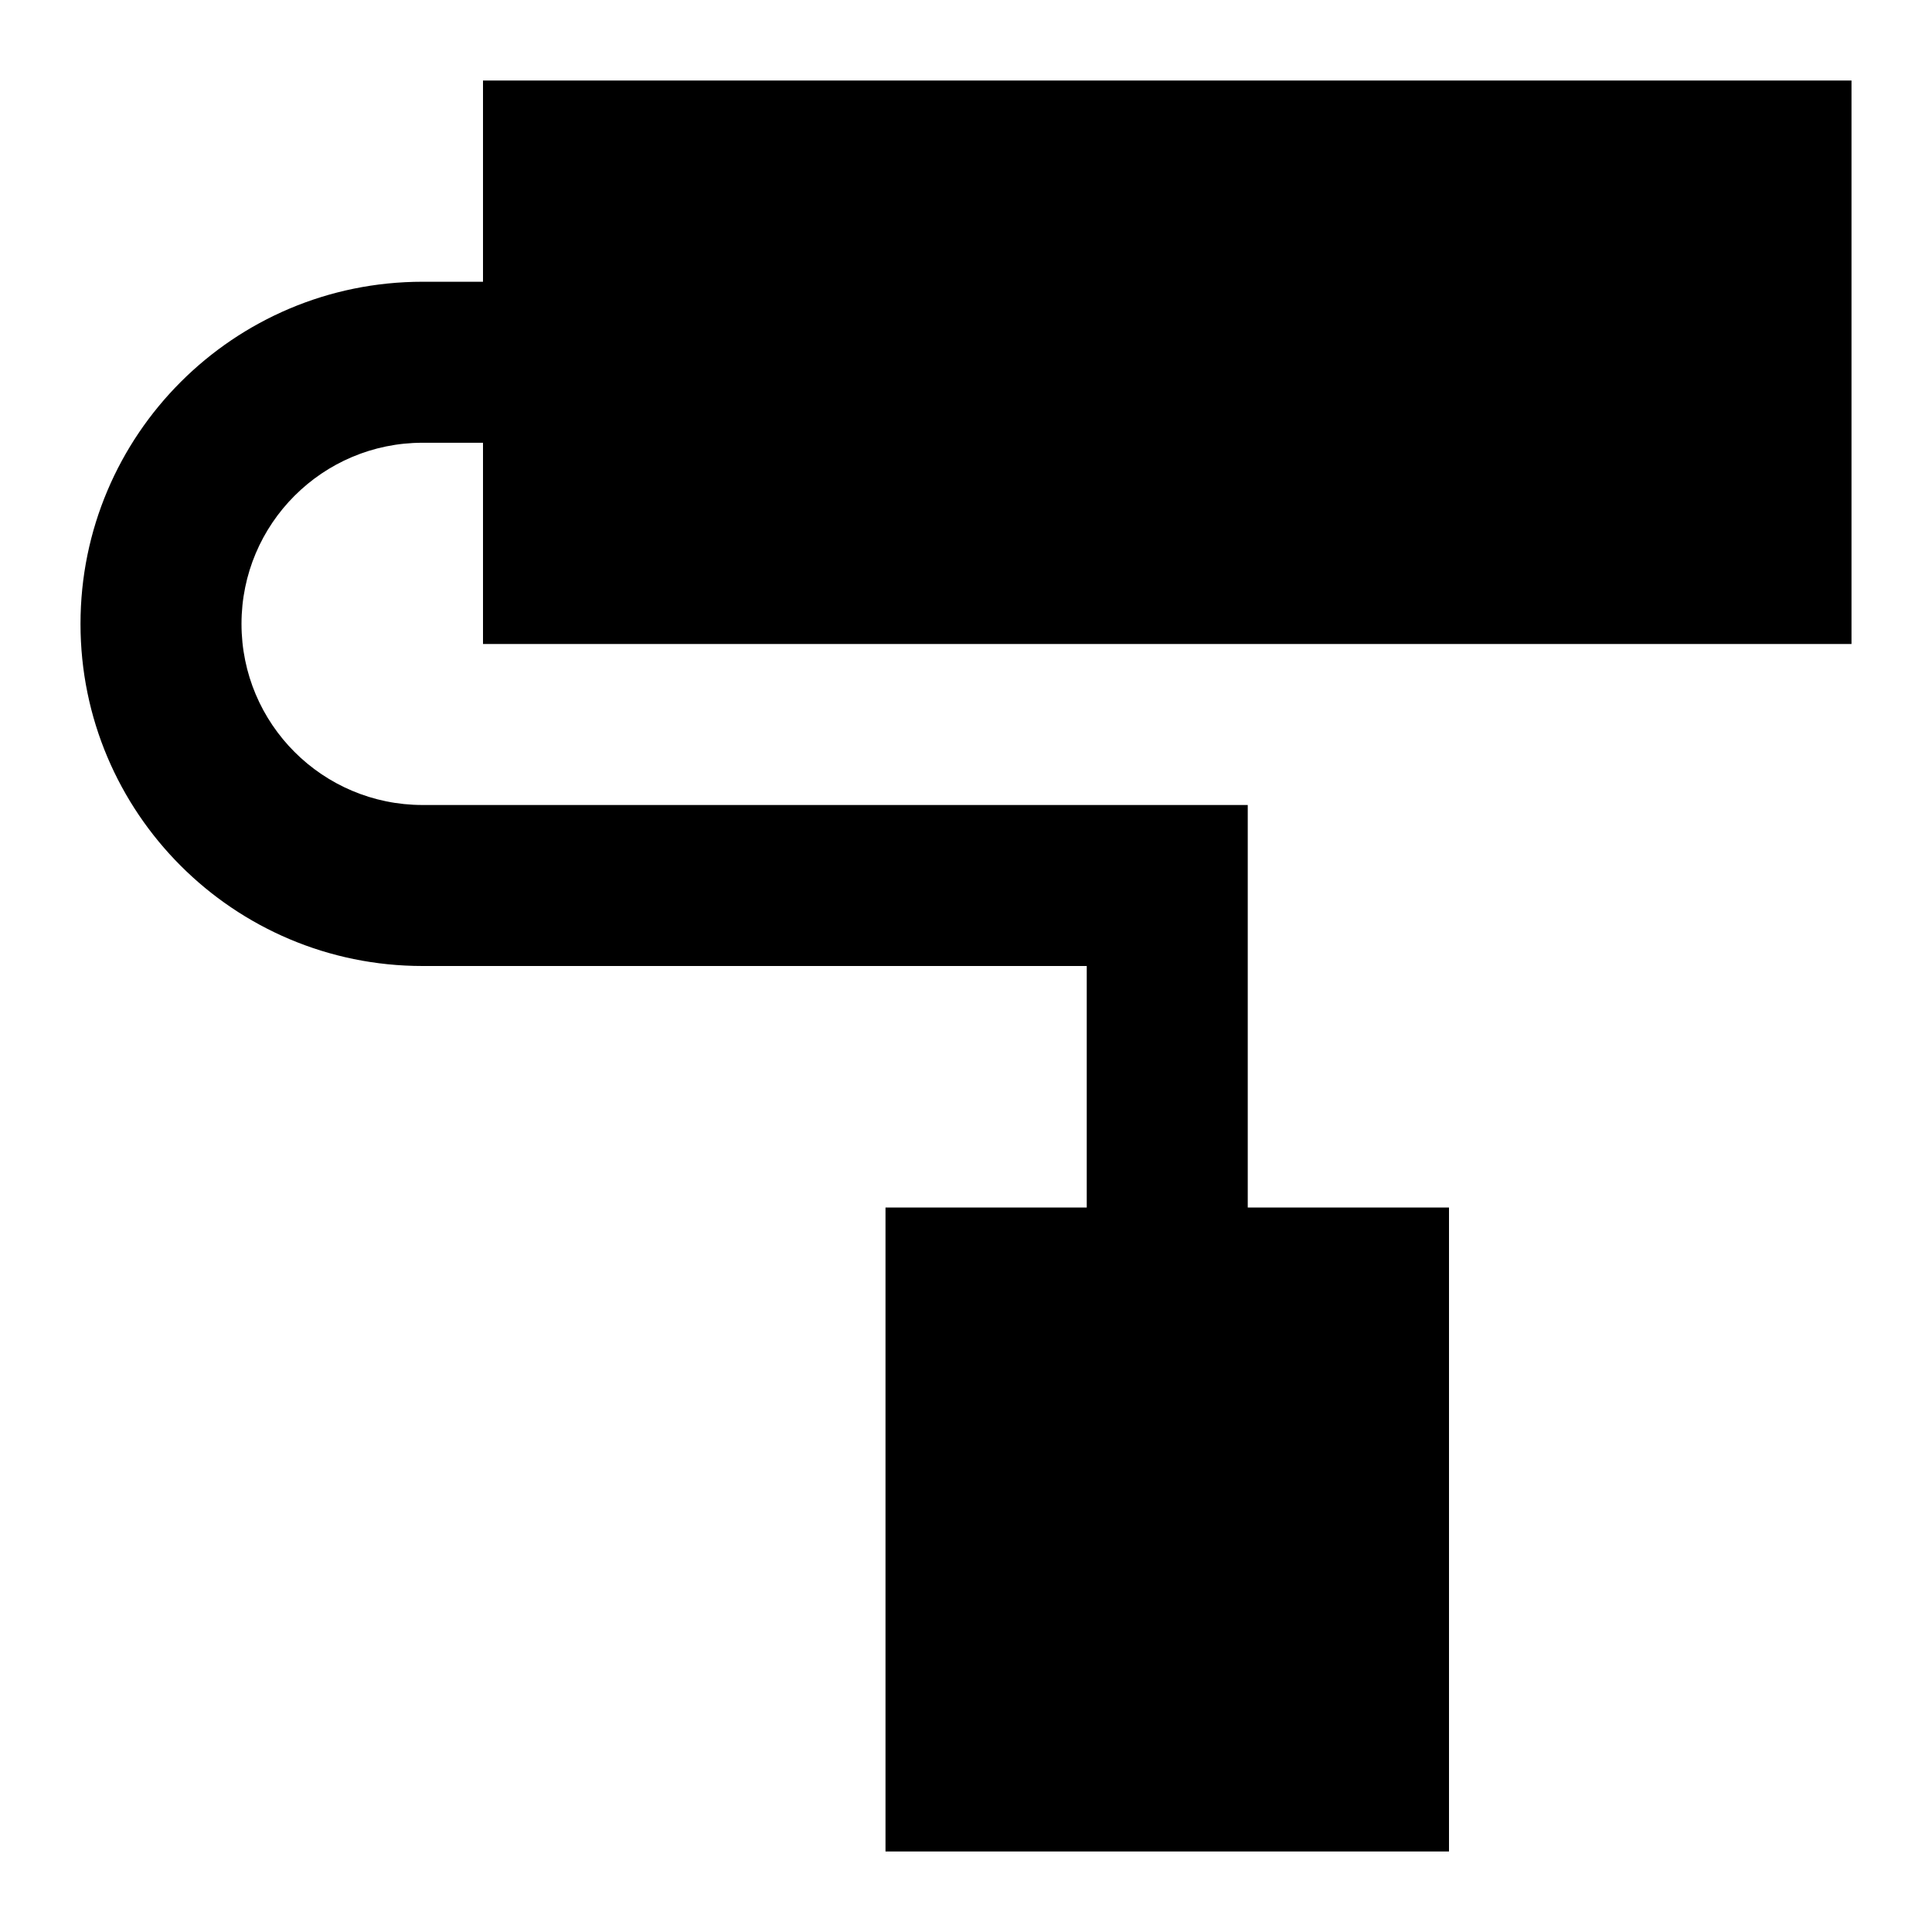 <svg xmlns="http://www.w3.org/2000/svg" fill="none" viewBox="0 0 24 24" id="Roller-Paintbrush--Streamline-Sharp">
  <desc>
    Roller Paintbrush Streamline Icon: https://streamlinehq.com
  </desc>
  <g id="roller-paintbrush--brush-color-colors-design-paint-painting-roller-rolling">
    <path id="Union" fill="#000000" fill-rule="evenodd" d="M6 1h17v7H6V5.5h-0.75C4.007 5.5 3 6.507 3 7.75S4.007 10 5.25 10H15.5v5H18v8h-7v-8h2.5v-3H5.25C2.903 12 1 10.097 1 7.75 1 5.403 2.903 3.5 5.25 3.5H6V1Z" clip-rule="evenodd" stroke-width="1"></path>
  </g>
</svg>